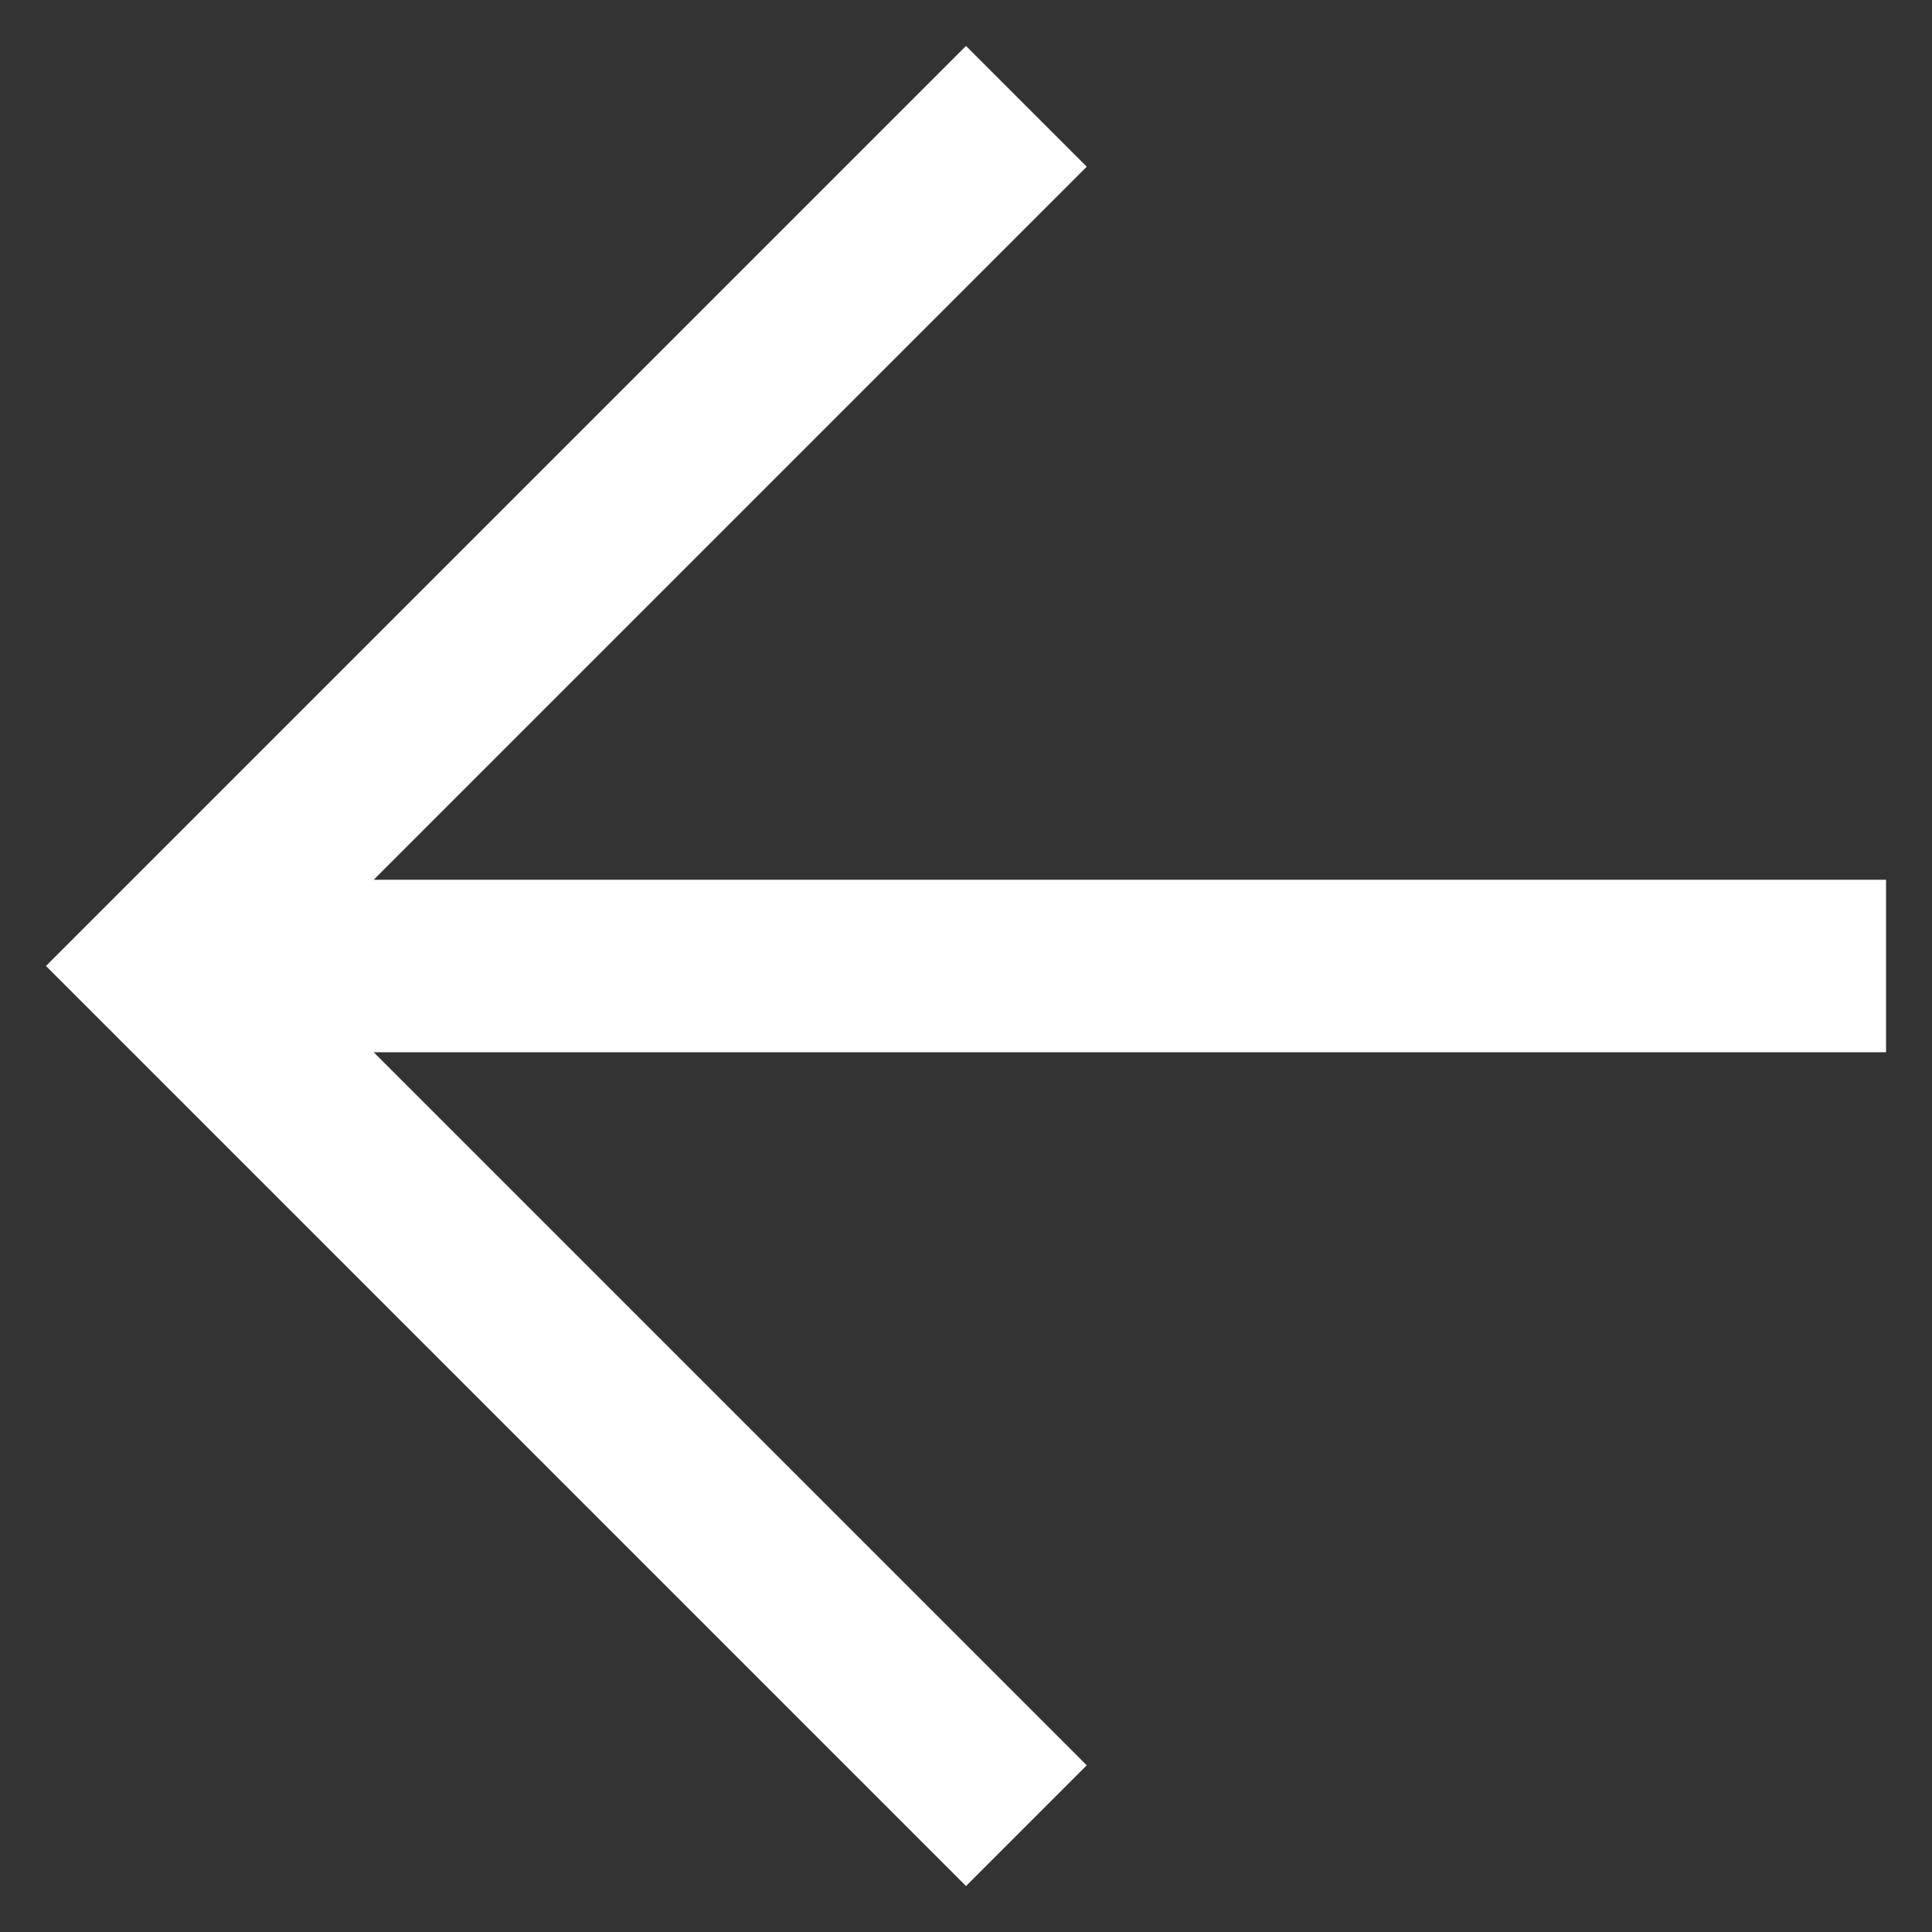 <svg width="14" height="14" viewBox="0 0 14 14" fill="none" xmlns="http://www.w3.org/2000/svg">
    <rect x="0" y="0" width="14" height="14" fill="#333333" stroke="none"/>
    <path d="M7 13.667L0.333 7L7 0.333L7.875 1.208L2.708 6.375H13.667V7.625H2.708L7.875 12.792L7 13.667Z"
          fill="white"/>
</svg>
